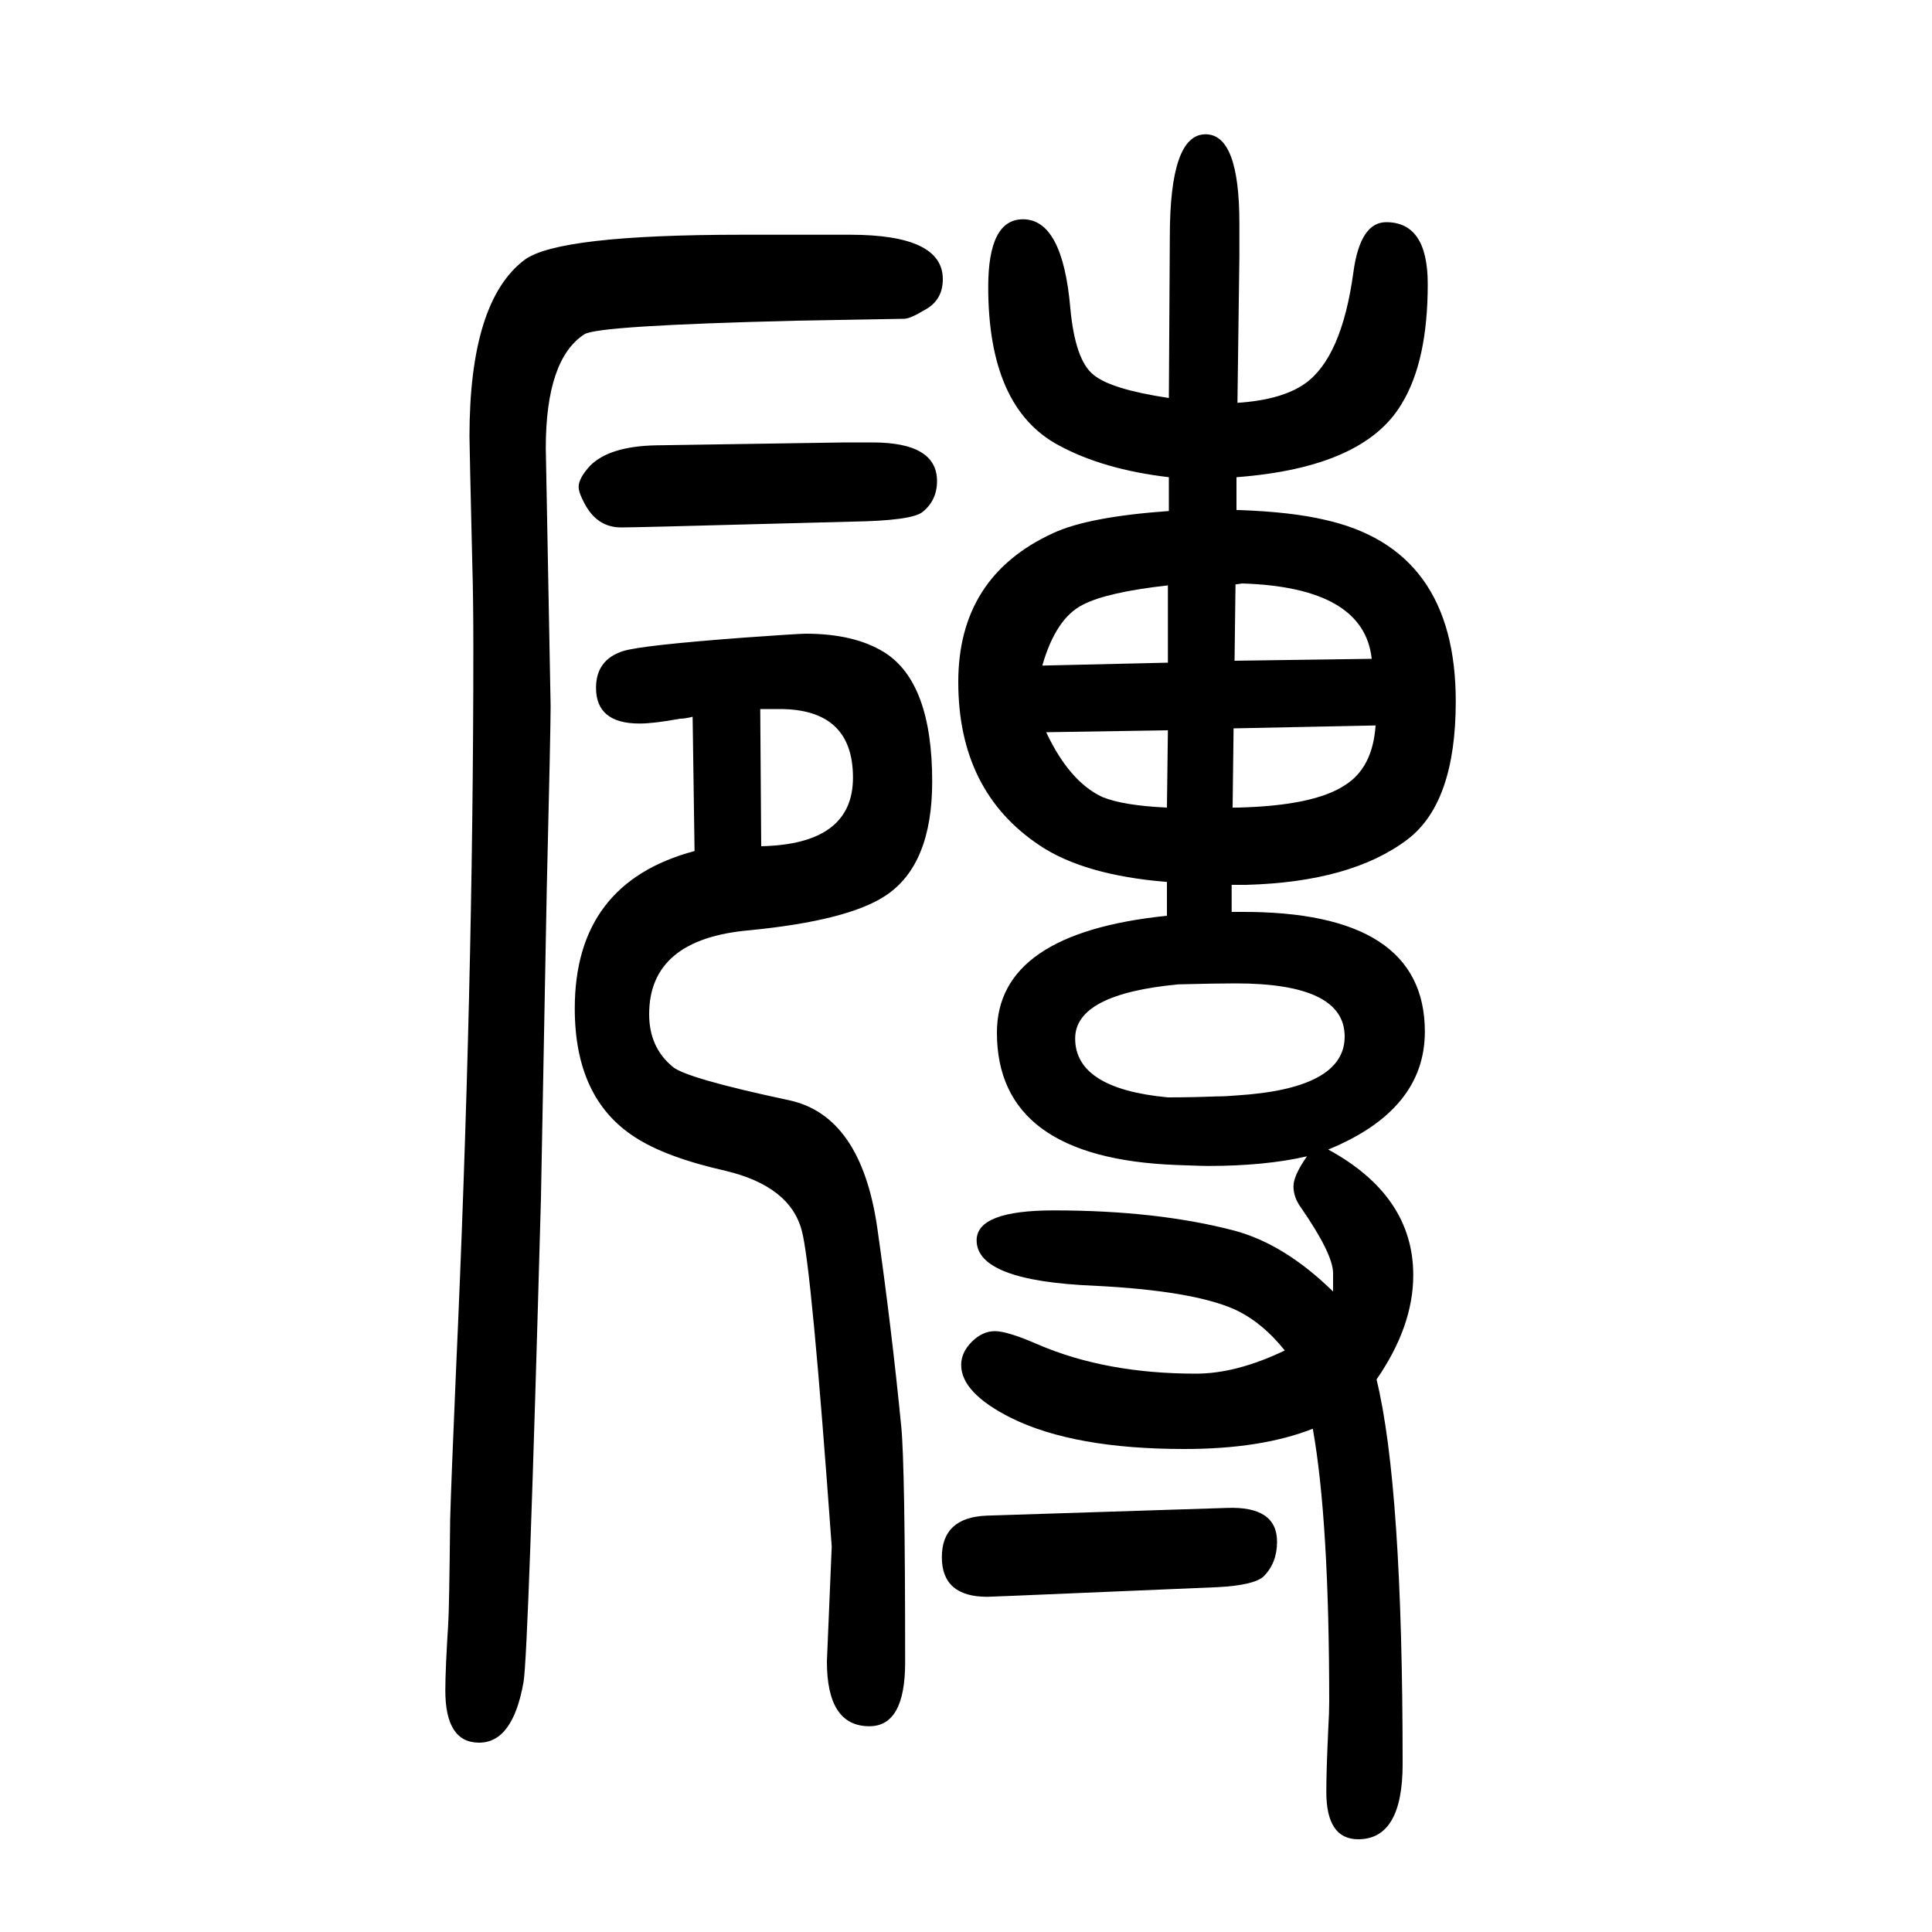 <svg xmlns="http://www.w3.org/2000/svg" xmlns:xlink="http://www.w3.org/1999/xlink" height="100" width="100" version="1.1"><path d="M1218 444q-186 7 -186 137q0 103 176 121v35q-86 7 -132 38q-84 56 -84 169q0 109 98 154q36 17 120 23v35q-68 8 -114 33q-73 39 -73 164q0 70 36 70q41 0 49 -92q5 -54 24 -69q18 -15 78 -24l1 167q0 106 37 106q35 0 35 -92v-35l-2 -151q46 3 70 20q38 27 50 115
q7 52 34 52q43 0 43 -64q0 -80 -27 -124q-39 -66 -171 -76v-34h3q54 -2 88 -10q136 -30 136 -188q0 -105 -50 -143q-58 -44 -167 -47h-15v-28h9q191 1 191 -124q0 -81 -100 -122q88 -48 88 -130q0 -53 -38 -108q27 -111 27 -398q0 -78 -46 -78q-33 0 -33 49q0 22 2 65
q1 17 1 28q0 188 -17 283q-53 -21 -133 -21q-114 0 -179 32q-52 26 -52 55q0 13 11 24t24 11t45 -14q70 -30 163 -30q42 0 92 24q-24 30 -53 43q-44 19 -144 24q-122 5 -122 47q0 31 80 31q107 0 187 -21q52 -14 102 -63v19q0 20 -34 69q-7 10 -7 21t14 31q-43 -10 -103 -10
q-5 0 -32 1zM1420 968q-8 74 -134 78l-7 -1l-1 -79zM1424 899l-147 -3l-1 -82h6q78 2 110 23q29 18 32 62zM1209 964v80q-63 -7 -88 -20q-28 -14 -42 -63zM1209 894l-126 -2q24 -51 58 -67q22 -9 67 -11zM1209 514q25 0 50 1q10 0 21 1q112 7 112 61q0 55 -113 55
q-20 0 -59 -1q-107 -10 -107 -56q0 -52 96 -61zM719 769l-2 139q-8 -2 -13 -2q-27 -5 -42 -5q-45 0 -45 37q0 29 28 38q19 6 126 14q56 4 63 4q50 0 81 -19q50 -31 50 -134q0 -86 -48 -118q-39 -26 -141 -36q-104 -9 -104 -87q0 -34 24 -54q13 -12 121 -35q74 -16 91 -131
q15 -105 25 -207q4 -41 4 -244q0 -66 -37 -66q-44 0 -44 67l5 119q-21 291 -31 327q-12 46 -79 62q-62 14 -94 35q-62 40 -62 133q0 130 124 163zM788 774q95 2 95 71q0 71 -76 71h-20zM679 1189l196 3h28q67 0 67 -40q0 -20 -15 -32q-11 -9 -73 -10l-191 -5q-40 -1 -48 -1
q-25 0 -38 25q-6 11 -6 17q0 9 12 22q20 20 68 21zM1261 7l-213 -9q-23 -1 -26 -1q-47 0 -47 41t46 43l249 8q52 2 52 -35q0 -22 -14 -36q-10 -9 -47 -11zM768 1407h112q96 0 96 -46q0 -22 -19 -32q-15 -9 -21 -9l-112 -2q-205 -5 -219 -14q-40 -26 -40 -118l5 -267
q0 -24 -4 -190l-6 -319q-13 -471 -18 -501q-11 -63 -46 -63t-35 54q0 22 3 69q1 14 2 108q1 37 6 153q18 397 18 749q0 51 -1 84q-3 126 -3 135q0 140 57 183q35 26 225 26z" style="" transform="scale(0.05 -0.05) translate(0 -1650)"/></svg>